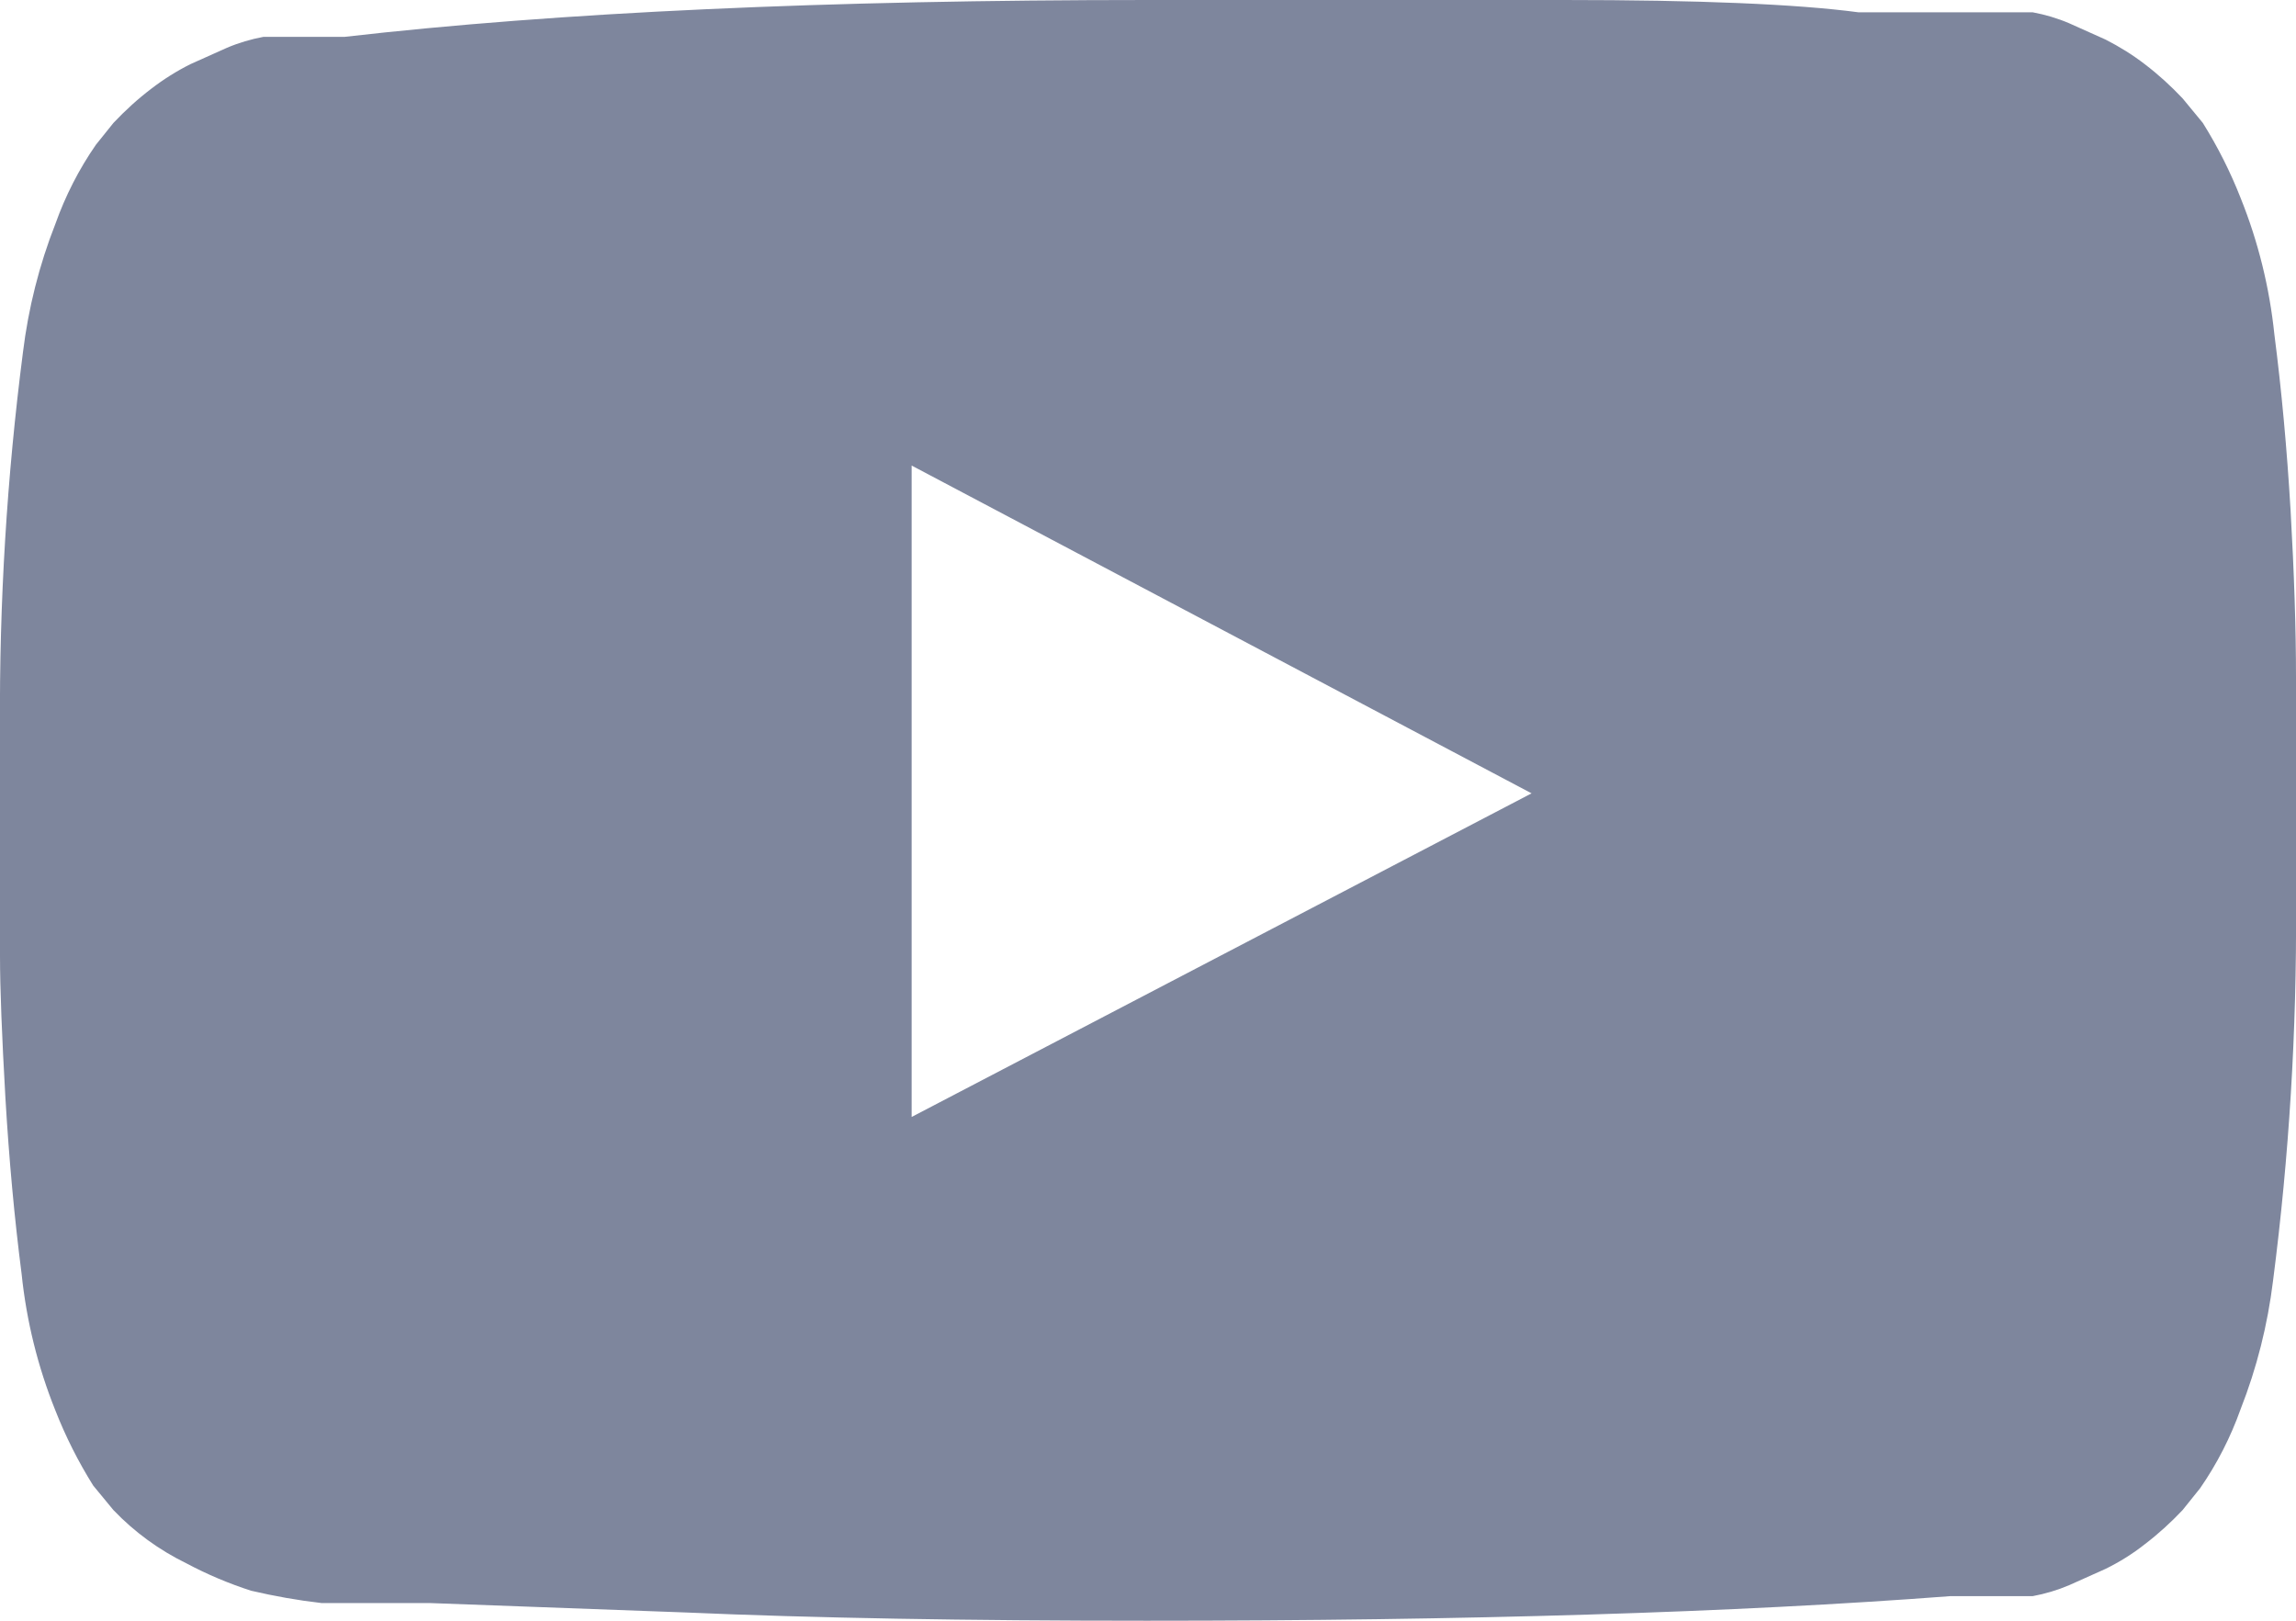 <svg viewBox="0 0 17 12" xmlns="http://www.w3.org/2000/svg" xmlns:xlink="http://www.w3.org/1999/xlink">
  <defs>
    <filter x="-13.5%" y="-2.8%" width="127.0%" height="106.2%" filterUnits="objectBoundingBox" id="a">
      <feOffset dy="2" in="SourceAlpha" result="shadowOffsetOuter1"/>
      <feGaussianBlur stdDeviation="7.5" in="shadowOffsetOuter1" result="shadowBlurOuter1"/>
      <feColorMatrix values="0 0 0 0 0 0 0 0 0 0 0 0 0 0 0 0 0 0 0.2 0" in="shadowBlurOuter1"/>
    </filter>
    <path id="b" d="M0 0L174 0 174 763 68.376 763 0 763z"/>
  </defs>
  <g transform="translate(-105, -712)" fill="none" fill-rule="evenodd">
    <use fill="none" filter="url(#a)" xlink:href="#b"/>
    <use fill="none" xlink:href="#b"/>
    <g transform="translate(39, 709)" fill="#7E869D" fill-rule="nonzero">
      <path d="M72.75,11.27 L77.34,8.874 L72.75,6.447 L72.75,11.27 Z M74.5,3 C75.56,3 76.587,3 77.58,3 C78.573,3 79.3,3.03 79.76,3.091 L80.45,3.091 L80.61,3.091 L80.83,3.091 L81.05,3.091 C81.142,3.108 81.233,3.135 81.32,3.172 L81.59,3.293 C81.692,3.345 81.789,3.405 81.88,3.475 C81.98,3.551 82.073,3.636 82.16,3.728 L82.31,3.91 C82.42,4.086 82.514,4.272 82.59,4.466 C82.72,4.789 82.804,5.129 82.84,5.477 C82.893,5.888 82.933,6.323 82.96,6.781 C82.986,7.239 83,7.65 83,8.014 L83,9.703 C83.006,10.632 82.949,11.561 82.83,12.483 C82.79,12.809 82.71,13.128 82.59,13.433 C82.516,13.641 82.415,13.839 82.29,14.019 L82.16,14.181 C82.073,14.273 81.98,14.358 81.88,14.434 C81.79,14.505 81.692,14.566 81.59,14.616 L81.32,14.737 C81.233,14.774 81.142,14.801 81.05,14.818 L80.82,14.818 L80.6,14.818 L80.44,14.818 C78.853,14.939 76.87,15 74.49,15 C73.157,15 72.02,14.98 71.08,14.939 L69.18,14.869 L68.72,14.869 L68.38,14.869 C68.205,14.849 68.032,14.818 67.86,14.778 C67.695,14.725 67.534,14.657 67.38,14.575 C67.179,14.477 66.996,14.344 66.84,14.181 L66.69,13.999 C66.58,13.823 66.486,13.637 66.41,13.443 C66.28,13.12 66.196,12.78 66.16,12.432 C66.107,12.021 66.067,11.586 66.04,11.128 C66.014,10.67 66,10.319 66,10.077 L66,8.388 C65.994,7.459 66.051,6.53 66.17,5.608 C66.21,5.282 66.29,4.963 66.41,4.658 C66.484,4.45 66.585,4.252 66.71,4.072 L66.84,3.91 C66.927,3.818 67.02,3.733 67.12,3.657 C67.211,3.587 67.308,3.526 67.41,3.475 L67.68,3.354 C67.767,3.317 67.858,3.29 67.95,3.273 L68.17,3.273 L68.39,3.273 L68.55,3.273 C70.137,3.091 72.12,3 74.5,3 Z"/>
    </g>
  </g>
</svg>

